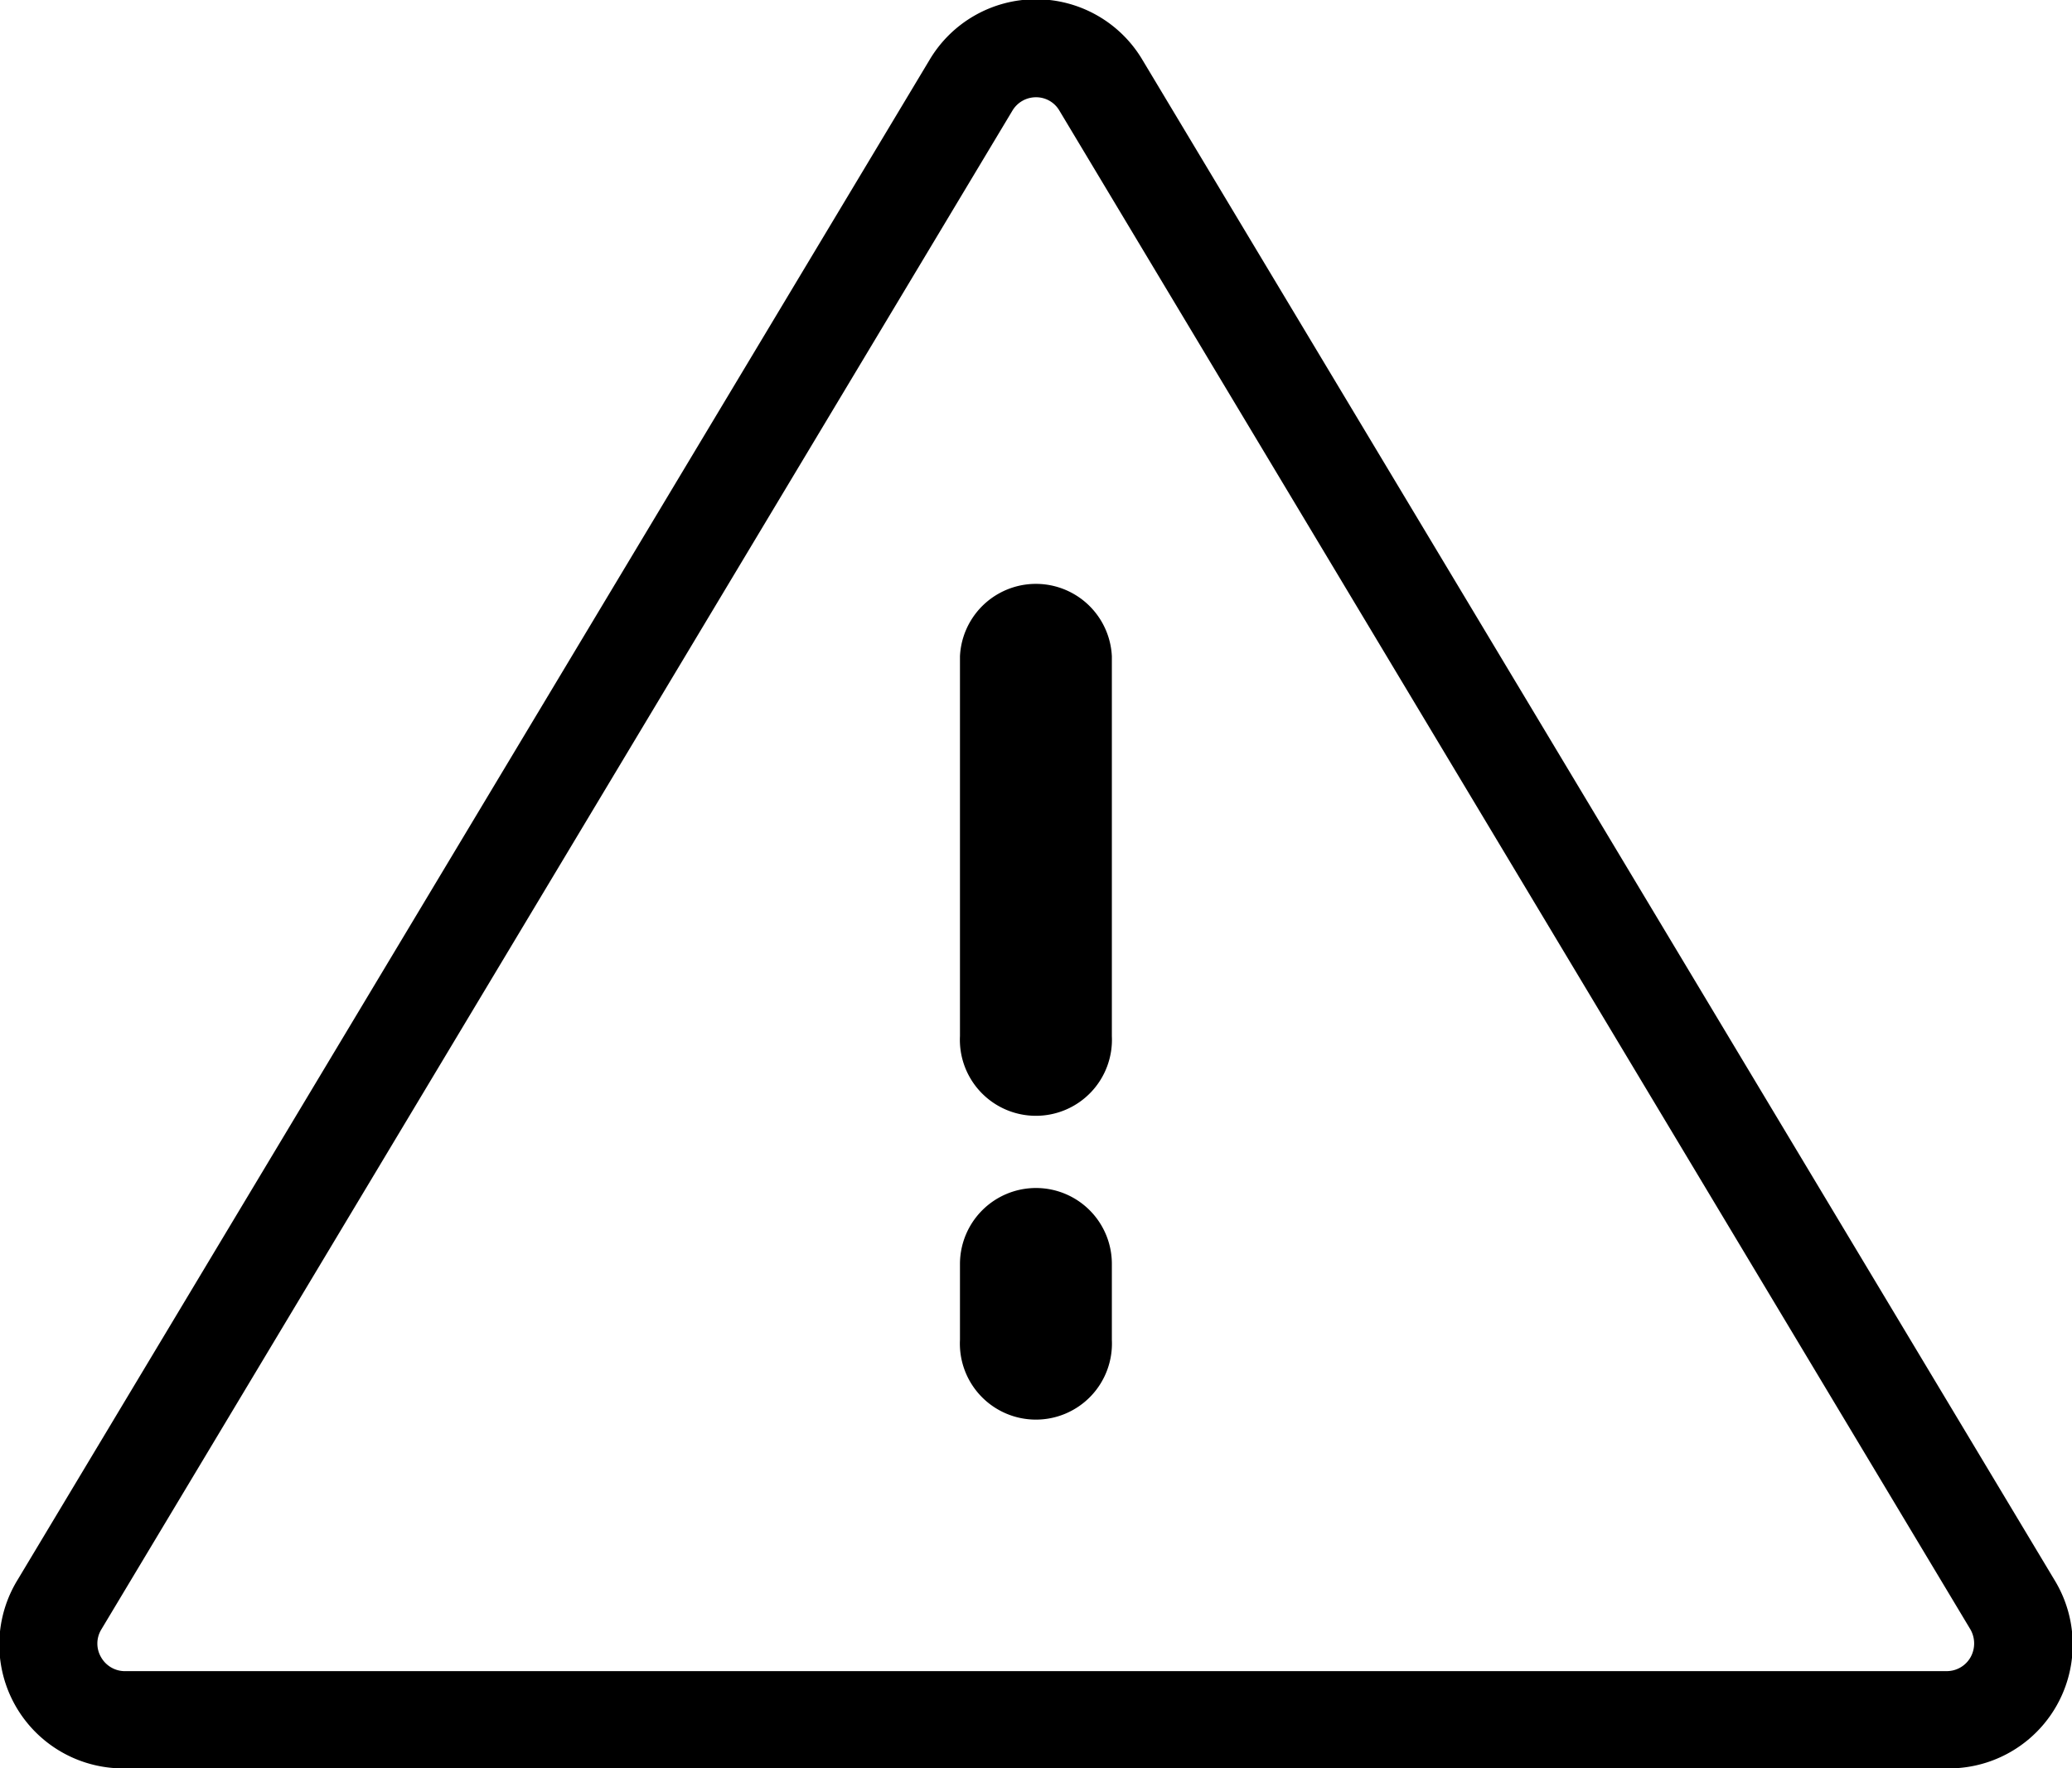 <?xml version="1.0" encoding="utf-8"?><svg xmlns="http://www.w3.org/2000/svg" viewBox="0 0 117.18 100"><path fill="#000" d="M110.14,100H7A7,7,0,0,1,1,89.33L52.55,3.42a7,7,0,0,1,12.08,0l51.55,85.91h0a7,7,0,0,1-6,10.67ZM58.59,5.5a1.55,1.55,0,0,0-1.33.75L5.72,92.16a1.53,1.53,0,0,0,0,1.56A1.55,1.55,0,0,0,7,94.5h103.1a1.55,1.55,0,0,0,1.34-.78,1.6,1.6,0,0,0,0-1.57L59.91,6.25A1.52,1.52,0,0,0,58.59,5.5ZM54.29,37.11V58.59a4.3,4.3,0,1,0,8.59,0V37.11a4.3,4.3,0,0,0-8.59,0ZM58.59,67.18a4.3,4.3,0,0,0-4.3,4.3v4.29a4.3,4.3,0,1,0,8.59,0V71.48A4.29,4.29,0,0,0,58.59,67.18Z"/></svg>
